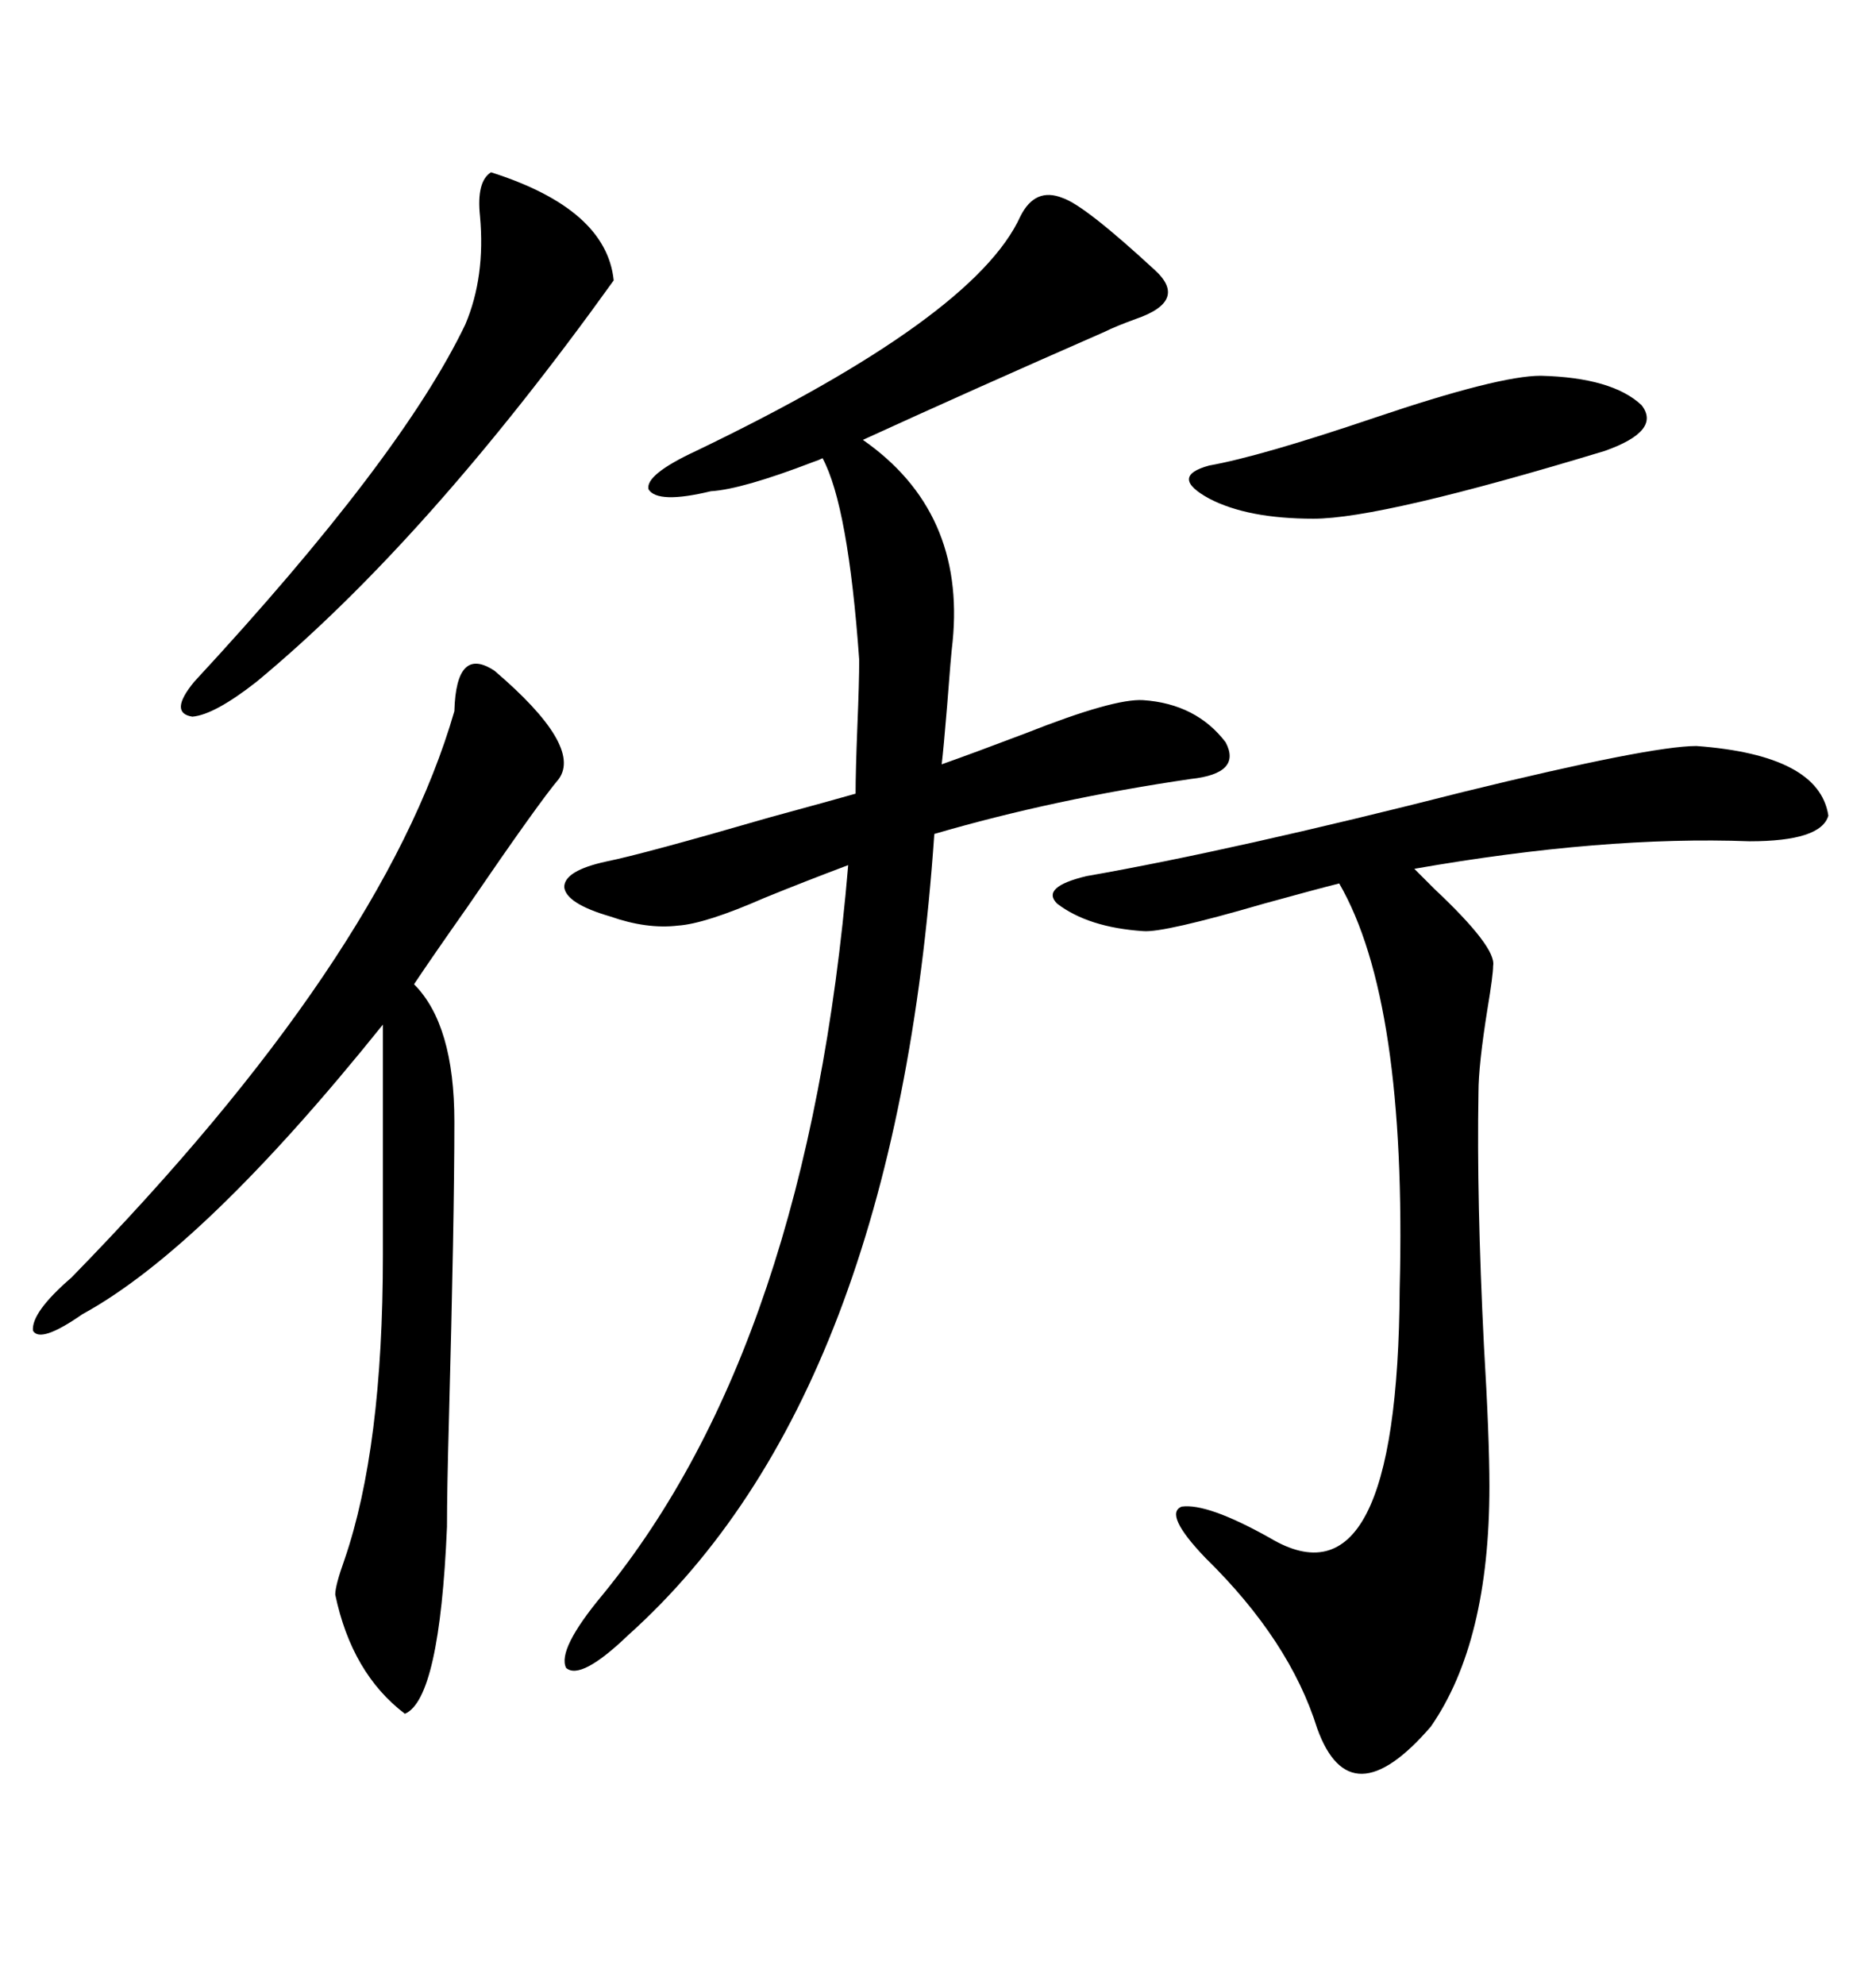 <svg xmlns="http://www.w3.org/2000/svg" xmlns:xlink="http://www.w3.org/1999/xlink" width="300" height="317.285"><path d="M150.59 122.17L150.59 122.17Q155.57 120.41 164.06 117.19L164.06 117.19Q178.13 111.62 182.81 111.91L182.81 111.91Q191.31 112.50 196.00 118.65L196.00 118.65Q198.63 123.63 190.43 124.51L190.43 124.51Q168.46 127.73 149.41 133.30L149.41 133.30Q143.26 222.95 100.49 261.33L100.49 261.33Q92.87 268.65 90.53 266.60L90.53 266.60Q89.06 263.67 96.39 254.88L96.39 254.88Q129.20 214.75 135.64 138.28L135.64 138.28Q128.61 140.92 122.17 143.55L122.17 143.55Q112.79 147.66 108.40 147.95L108.40 147.95Q103.42 148.54 97.56 146.48L97.56 146.48Q90.53 144.43 90.23 141.80L90.23 141.80Q90.23 139.16 96.97 137.70L96.97 137.70Q102.83 136.52 123.05 130.66L123.05 130.66Q132.71 128.03 136.82 126.86L136.82 126.86Q136.82 123.34 137.11 116.02L137.11 116.02Q137.40 108.98 137.40 105.47L137.40 105.47Q135.64 80.86 131.54 73.24L131.54 73.24Q130.96 73.54 130.08 73.83L130.08 73.83Q118.65 78.22 113.67 78.52L113.67 78.52Q105.18 80.57 103.71 78.22L103.71 78.22Q103.13 75.88 111.33 72.07L111.33 72.07Q155.86 50.68 163.18 34.57L163.18 34.57Q165.53 29.88 169.92 31.64L169.92 31.64Q173.44 32.81 184.57 43.07L184.57 43.07Q190.14 48.05 181.64 50.98L181.64 50.98Q178.42 52.15 176.66 53.03L176.66 53.03Q155.27 62.40 137.99 70.31L137.99 70.31Q154.39 81.74 152.34 102.54L152.34 102.54Q152.05 104.88 151.46 112.79L151.46 112.79Q150.88 119.82 150.59 122.17ZM271.29 119.24L271.29 119.24Q290.92 120.70 292.38 130.37L292.38 130.37Q291.21 134.47 279.79 134.47L279.79 134.47Q256.35 133.59 226.17 138.87L226.17 138.87Q227.34 140.04 229.39 142.09L229.39 142.09Q239.36 151.46 238.77 154.39L238.77 154.39Q238.77 155.86 237.89 161.13L237.89 161.13Q236.43 170.21 236.43 174.61L236.43 174.61Q236.13 191.60 237.30 215.04L237.30 215.04Q238.18 229.69 238.18 237.60L238.18 237.60Q238.18 262.50 228.81 275.98L228.81 275.98Q215.92 290.92 210.64 276.27L210.64 276.27Q206.25 262.21 192.77 249.02L192.77 249.02Q186.04 241.99 188.96 240.82L188.96 240.82Q193.07 240.23 203.03 245.80L203.03 245.80Q223.54 258.11 223.83 205.96L223.83 205.96Q225 159.96 214.16 141.21L214.16 141.21Q210.64 142.09 202.15 144.43L202.15 144.43Q186.04 149.12 182.81 148.83L182.81 148.83Q174.02 148.24 169.04 144.43L169.04 144.43Q166.41 141.80 173.73 140.04L173.73 140.04Q197.17 135.94 234.08 126.56L234.08 126.56Q263.96 119.24 271.29 119.24ZM79.10 107.23L79.10 107.23Q93.16 119.24 89.36 124.51L89.36 124.51Q86.13 128.32 74.71 145.02L74.71 145.02Q69.14 152.93 66.21 157.32L66.21 157.32Q72.66 163.77 72.66 179.30L72.66 179.30Q72.66 194.82 71.78 227.34L71.78 227.34Q71.48 238.18 71.48 244.04L71.48 244.04Q70.31 271.58 64.75 273.93L64.75 273.93Q56.25 267.48 53.61 254.88L53.61 254.88Q53.61 253.42 55.08 249.32L55.08 249.32Q61.23 231.45 61.23 200.68L61.23 200.68L61.23 163.77Q32.52 199.51 13.18 210.06L13.18 210.06Q6.45 214.75 5.27 212.70L5.27 212.70Q4.98 209.77 11.43 204.20L11.43 204.20Q61.23 153.22 72.66 113.67L72.66 113.67Q72.95 103.13 79.10 107.23ZM78.52 27.54L78.52 27.54Q96.97 33.40 98.14 44.82L98.14 44.82Q68.26 86.43 41.02 108.98L41.02 108.98Q34.28 114.26 30.76 114.55L30.76 114.55Q26.95 113.96 31.05 108.98L31.05 108.98Q64.16 73.24 74.41 51.86L74.41 51.86Q77.64 44.24 76.76 34.57L76.76 34.57Q76.17 29.00 78.52 27.54ZM246.39 60.06L246.39 60.06Q257.81 60.35 262.50 64.75L262.50 64.75Q265.72 68.85 256.64 72.07L256.64 72.07Q220.90 82.91 210.06 82.91L210.06 82.91Q199.51 82.91 193.36 79.69L193.36 79.69Q186.91 76.17 193.36 74.41L193.36 74.41Q201.56 72.95 219.73 66.80L219.73 66.80Q239.65 60.06 246.39 60.06Z"/></svg>